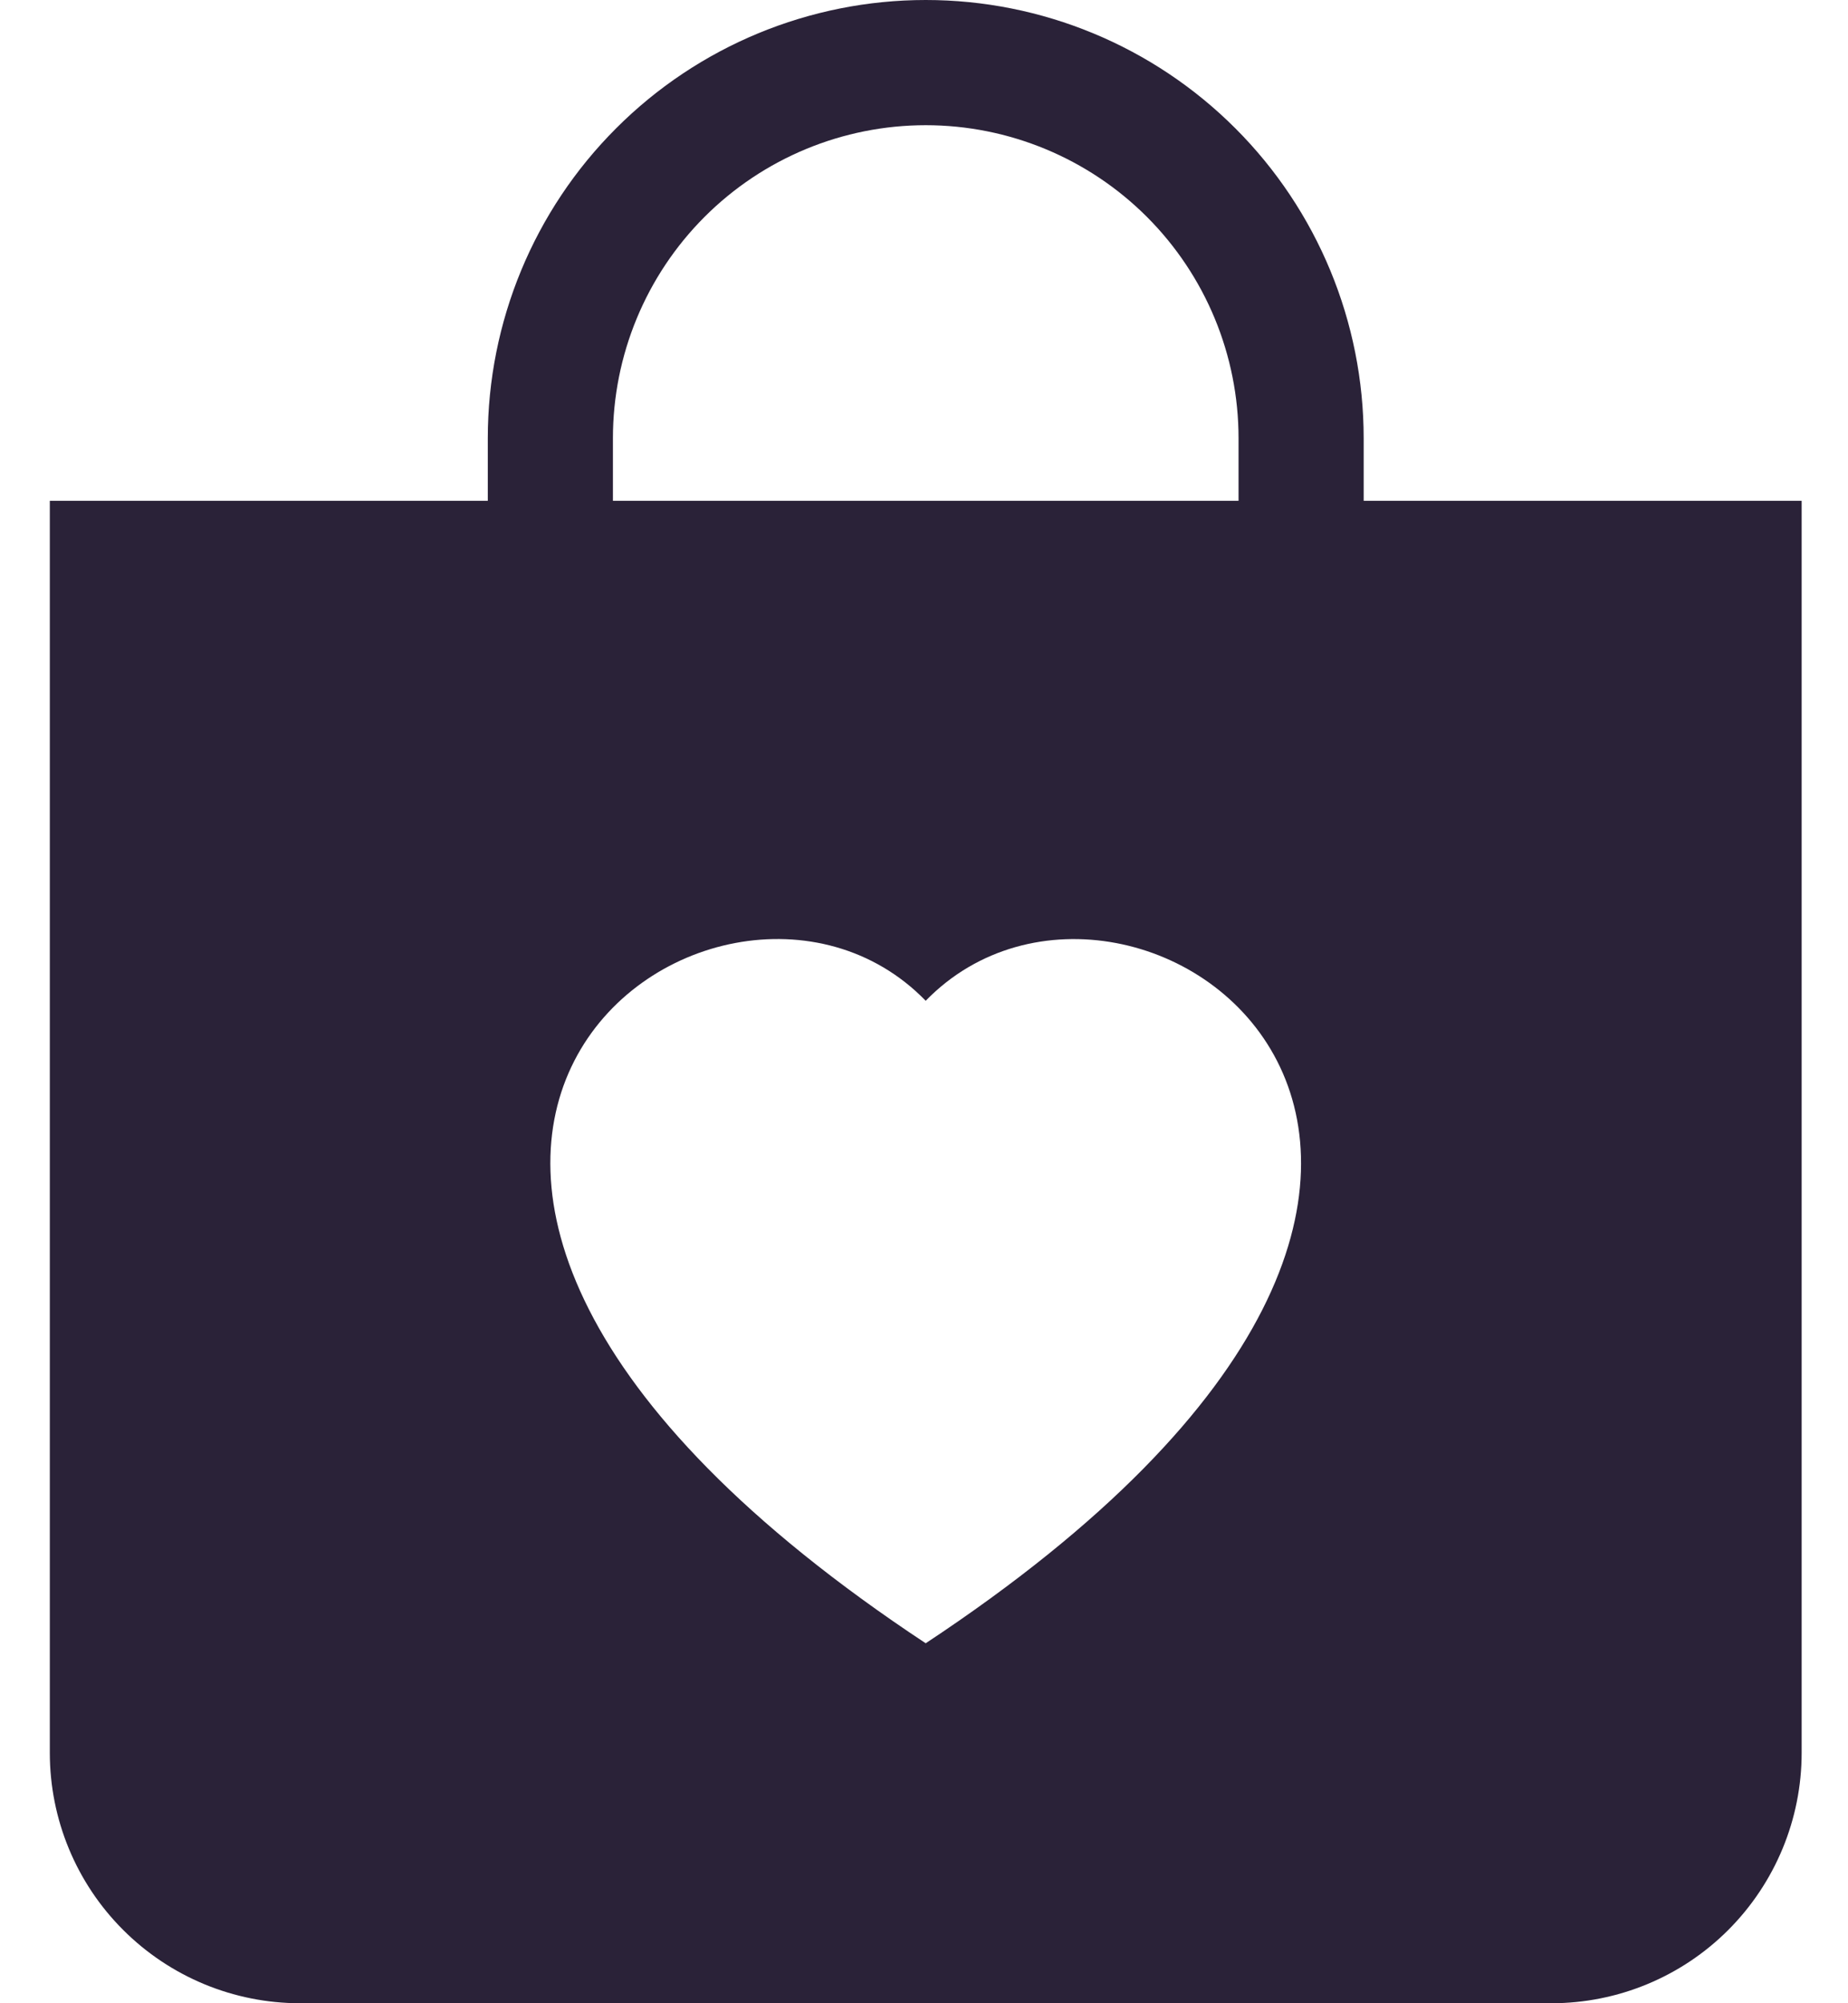 <svg xmlns="http://www.w3.org/2000/svg" fill="none" viewBox="0 0 24 26">
  <path fill="#2A2238" d="M17.71 6.5v-.812c0-1.508-.599-2.955-1.666-4.022C14.977.599 13.531 0 12.023 0 10.514 0 9.067.599 8.001 1.666 6.934 2.732 6.335 4.179 6.335 5.688V6.5H.647v16.25c0 .862.342 1.689.952 2.298.61.61 1.436.952 2.298.952H20.148c.862 0 1.689-.342 2.298-.952.609-.61.952-1.436.952-2.298V6.5H17.71Zm-5.688-4.875c1.077 0 2.111.428 2.873 1.19.762.762 1.19 1.795 1.19 2.873V6.5H7.96v-.812c0-1.077.428-2.111 1.19-2.873S10.945 1.625 12.023 1.625Zm0 11.364c2.704-2.78 9.466 2.085 0 8.339-9.466-6.256-2.704-11.12 0-8.339Z"/>
</svg>
